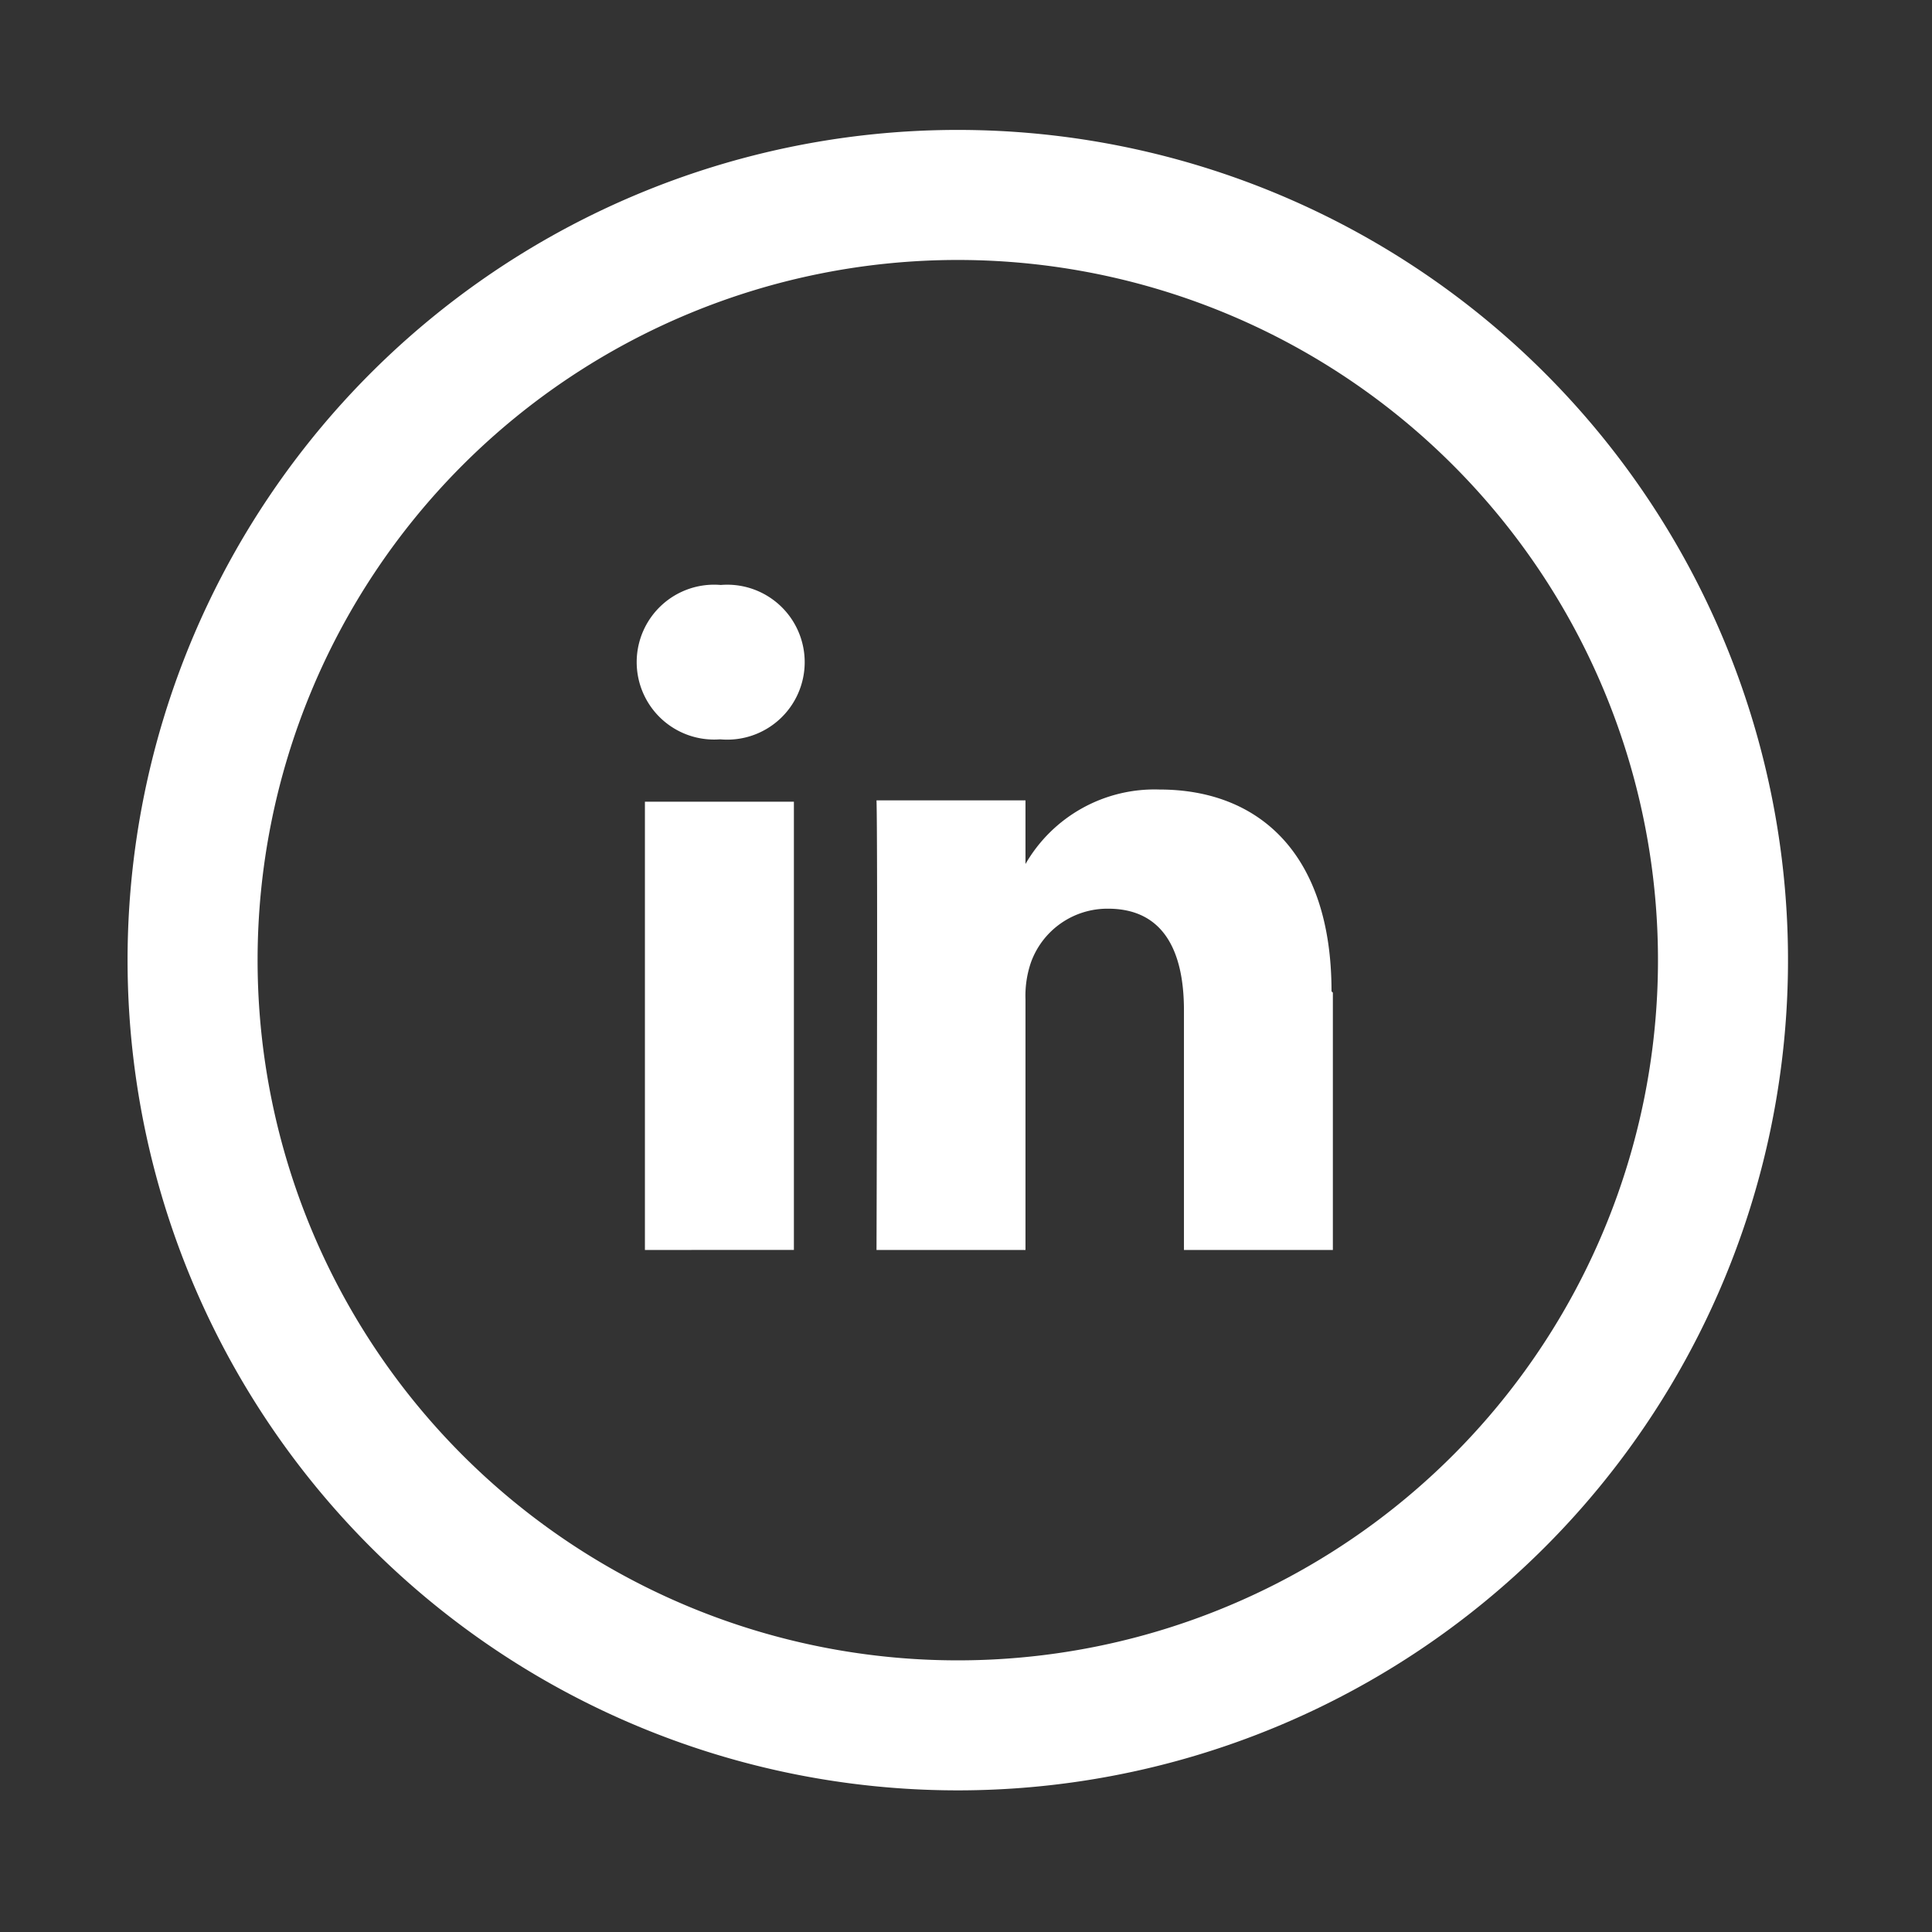 <svg height="100" viewBox="0 0 100 100" width="100" xmlns="http://www.w3.org/2000/svg" xmlns:xlink="http://www.w3.org/1999/xlink"><rect x="0" y="0" width="100" height="100" fill="#333333" stroke="none"/><clipPath id="a"><path d="m0 0h100v100h-100z"/></clipPath><g clip-path="url(#a)"><path d="m0 42.972a42.972 42.972 0 1 1 42.971 42.971 42.971 42.971 0 0 1 -42.971-42.971zm6.73 0a36.242 36.242 0 1 0 36.241-36.242 36.242 36.242 0 0 0 -36.241 36.242zm47.948 15v-12.407c0-3.155-1.122-5.257-3.926-5.257a4.205 4.205 0 0 0 -4 2.8 5.329 5.329 0 0 0 -.276 1.892v12.973h-7.711s.07-21.1 0-23.273h7.711v3.295a7.711 7.711 0 0 1 6.94-3.855c5.117 0 8.9 3.295 8.9 10.445l.07.07v13.318zm-27.9 0v-23.202h7.711v23.2zm3.855-26.428a4.008 4.008 0 1 1 .07-7.992 4.01 4.01 0 1 1 0 7.992z" fill="#fff" transform="translate(6.603 6.726)"/></g></svg>